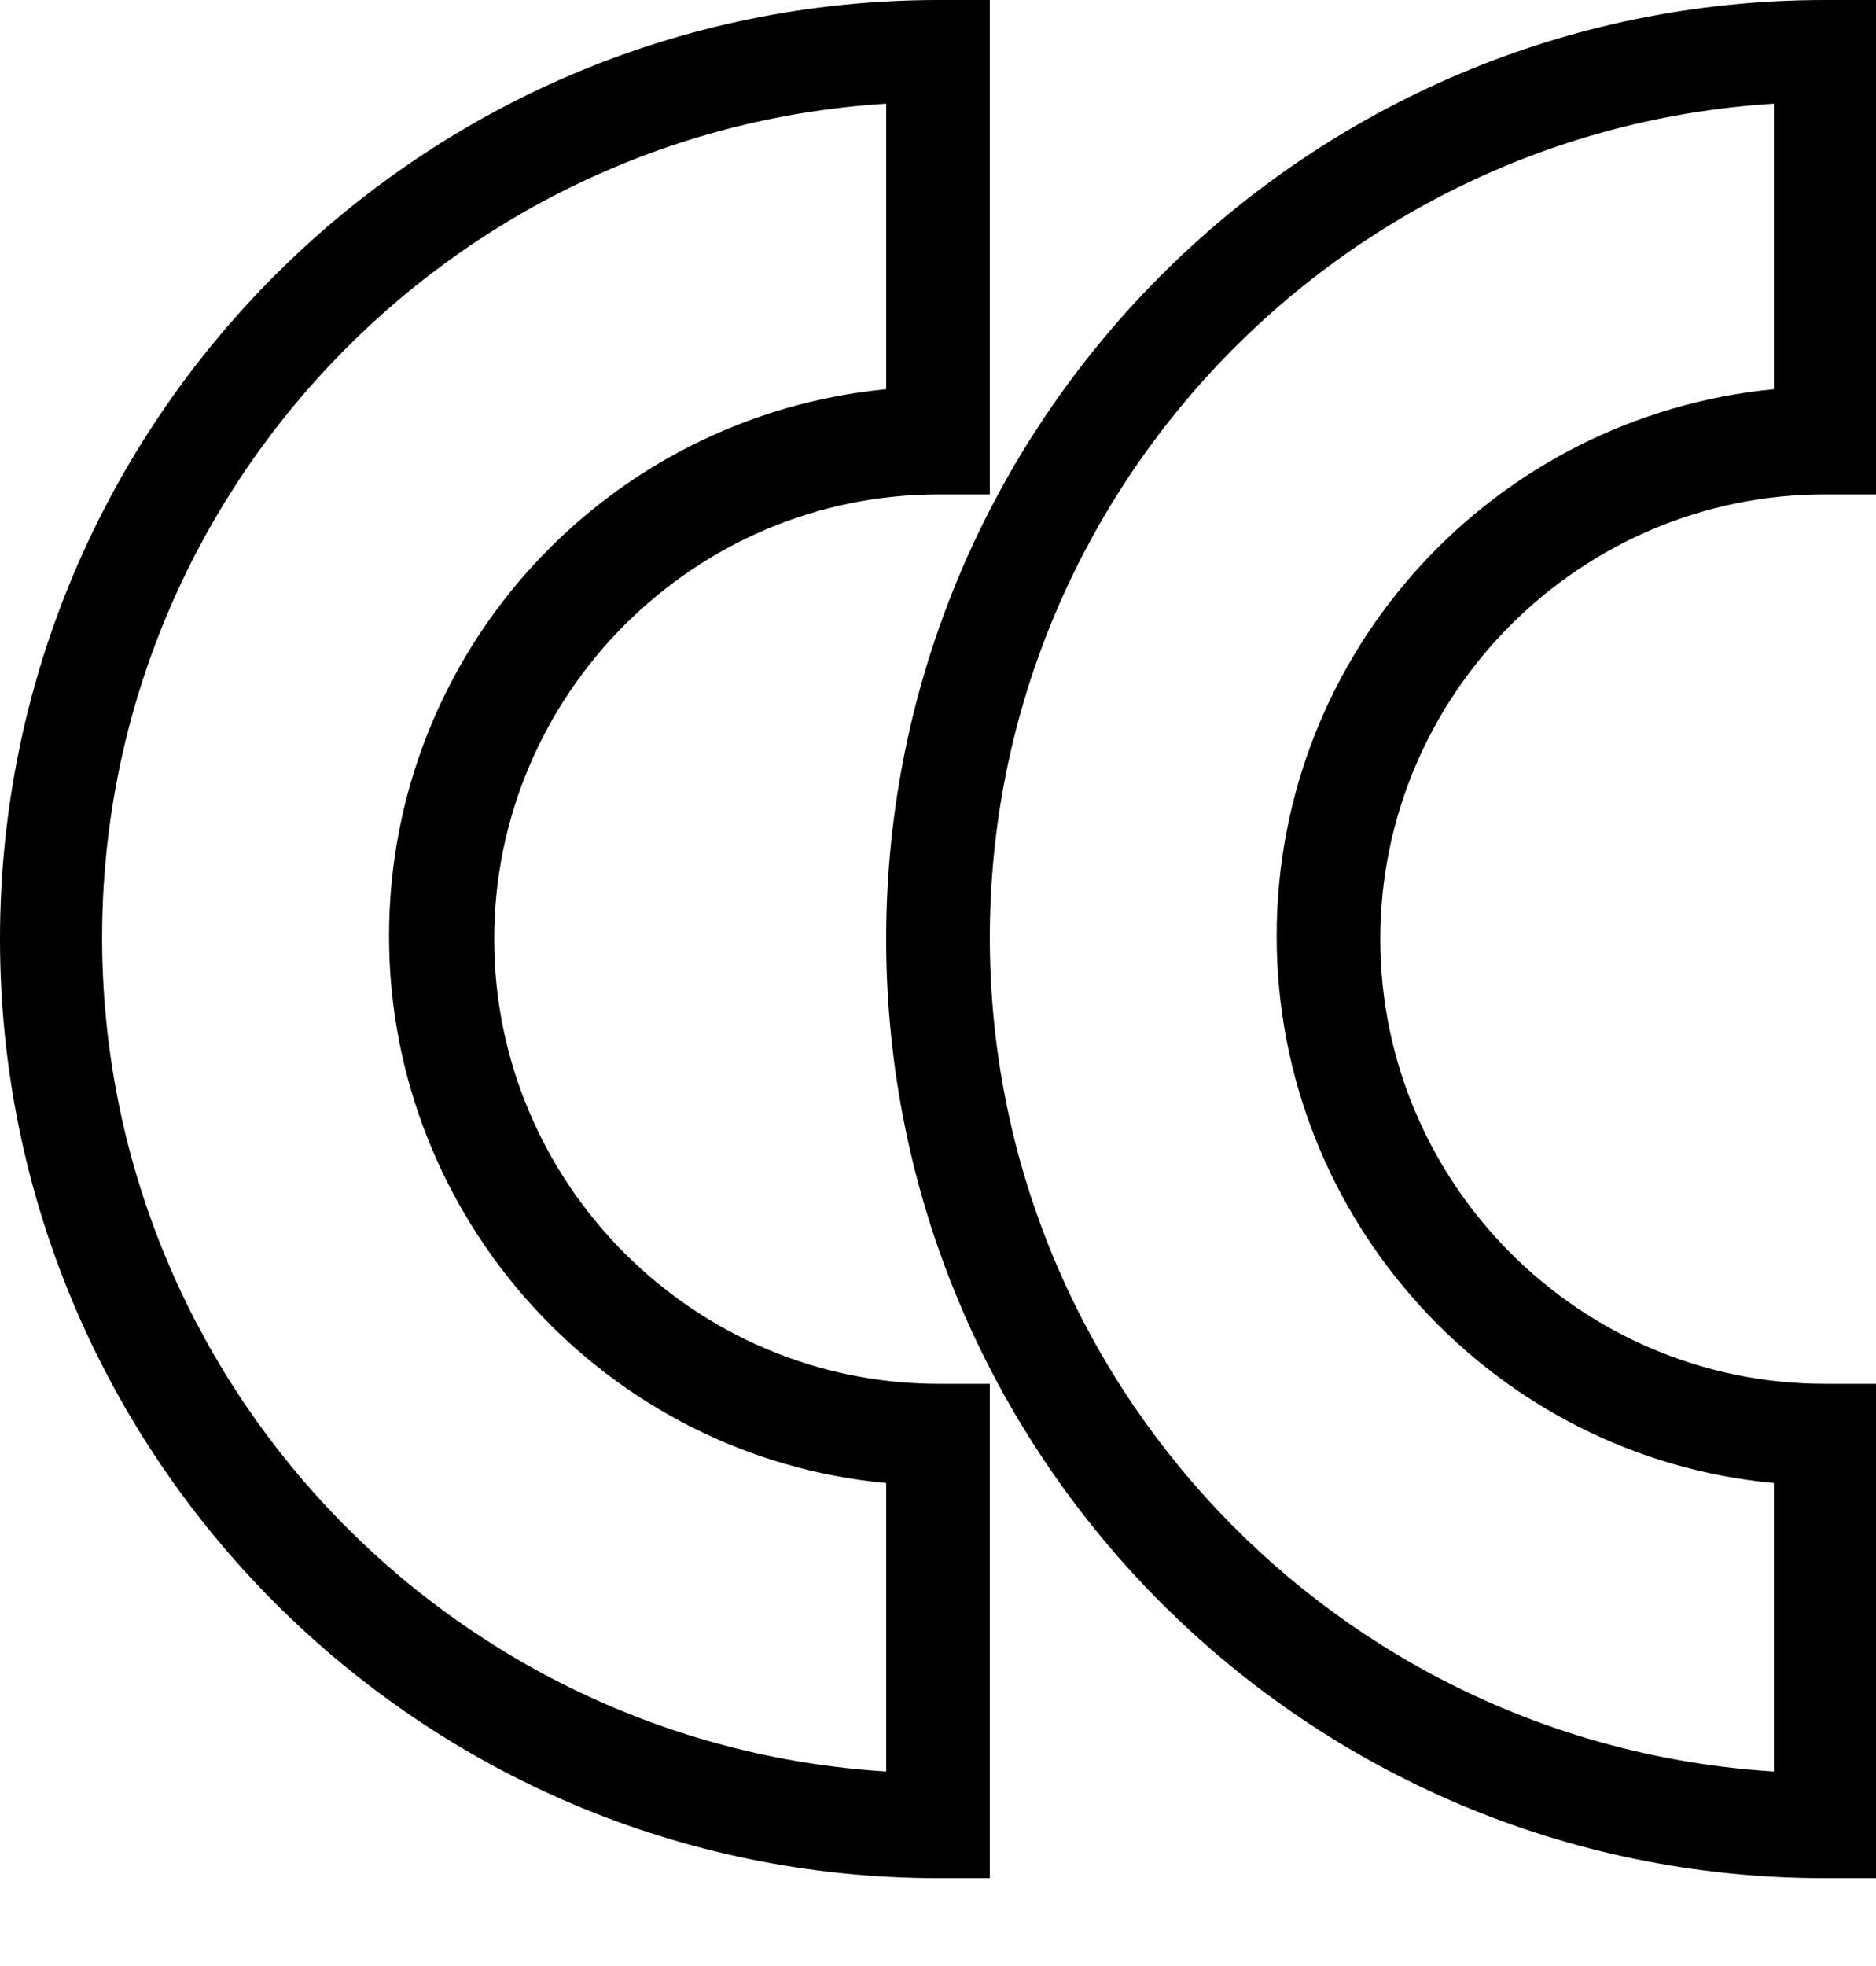 <?xml version="1.0" encoding="UTF-8"?> <svg xmlns="http://www.w3.org/2000/svg" width="21" height="22" viewBox="0 0 21 22" fill="none"><path d="M11.08 21.017H10.508C4.708 21.017 0 16.309 0 10.508C0 4.708 4.708 0 10.508 0H11.08V5.532H10.508C7.768 5.532 5.532 7.768 5.532 10.508C5.532 13.249 7.768 15.485 10.508 15.485H11.08V21.017ZM9.92 1.16C5.027 1.463 1.143 5.532 1.143 10.492C1.143 15.452 5.027 19.52 9.92 19.823V16.595C6.809 16.309 4.355 13.669 4.355 10.475C4.355 7.28 6.793 4.657 9.92 4.355V1.16Z" fill="#C73123" style="fill:#C73123;fill:color(display-p3 0.78 0.192 0.137);fill-opacity:1;"></path><path d="M21 21.017H20.428C14.628 21.017 9.92 16.309 9.92 10.508C9.92 4.708 14.628 0 20.428 0H21V5.532H20.428C17.688 5.532 15.451 7.768 15.451 10.508C15.451 13.249 17.688 15.485 20.428 15.485H21V21.017ZM19.857 1.16C14.964 1.463 11.08 5.532 11.08 10.492C11.08 15.452 14.964 19.52 19.857 19.823V16.595C16.746 16.309 14.291 13.669 14.291 10.475C14.291 7.28 16.729 4.657 19.857 4.355V1.16Z" fill="#C73123" style="fill:#C73123;fill:color(display-p3 0.78 0.192 0.137);fill-opacity:1;"></path></svg> 